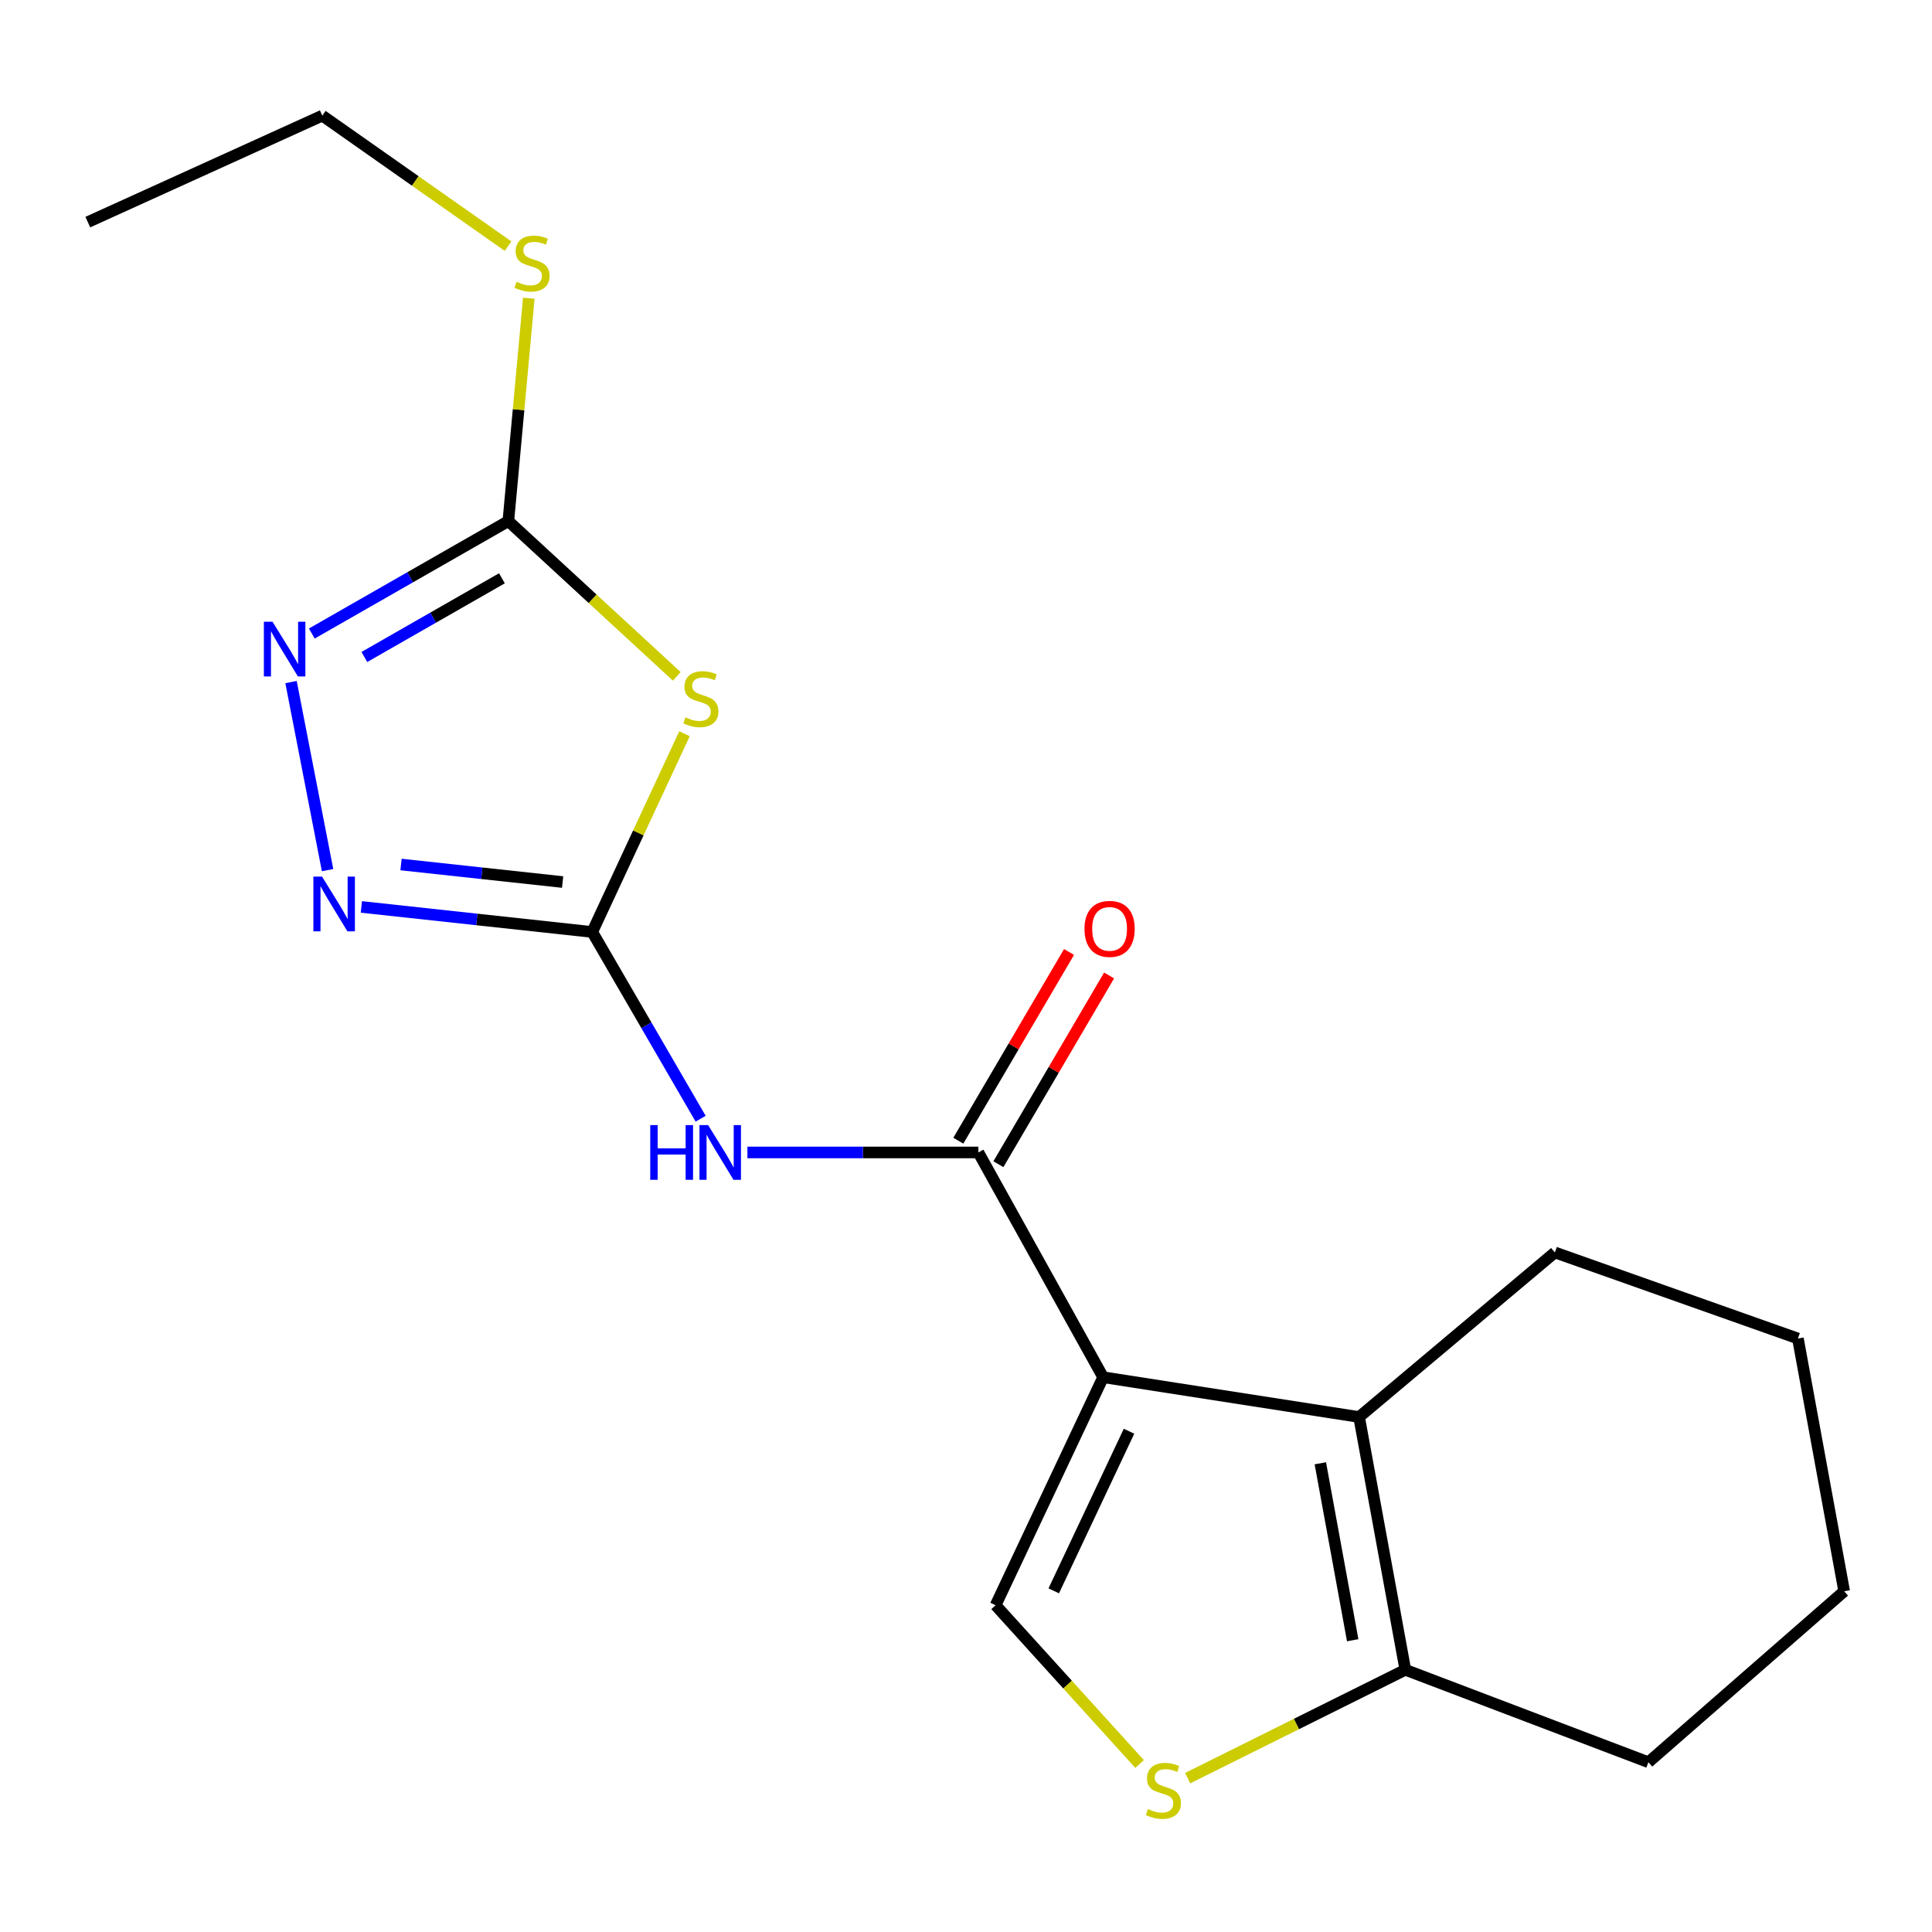 <?xml version='1.0' encoding='iso-8859-1'?>
<svg version='1.1' baseProfile='full'
              xmlns='http://www.w3.org/2000/svg'
                      xmlns:rdkit='http://www.rdkit.org/xml'
                      xmlns:xlink='http://www.w3.org/1999/xlink'
                  xml:space='preserve'
width='1000px' height='1000px' viewBox='0 0 1000 1000'>
<!-- END OF HEADER -->
<rect style='opacity:1.0;fill:#FFFFFF;stroke:none' width='1000' height='1000' x='0' y='0'> </rect>
<path class='bond-1' d='M 570.982,712.849 L 506.398,596.504' style='fill:none;fill-rule:evenodd;stroke:#000000;stroke-width:6px;stroke-linecap:butt;stroke-linejoin:miter;stroke-opacity:1' />
<path class='bond-3' d='M 570.982,712.849 L 703.463,733.446' style='fill:none;fill-rule:evenodd;stroke:#000000;stroke-width:6px;stroke-linecap:butt;stroke-linejoin:miter;stroke-opacity:1' />
<path class='bond-6' d='M 570.982,712.849 L 515.321,830.863' style='fill:none;fill-rule:evenodd;stroke:#000000;stroke-width:6px;stroke-linecap:butt;stroke-linejoin:miter;stroke-opacity:1' />
<path class='bond-6' d='M 584.379,740.807 L 545.417,823.417' style='fill:none;fill-rule:evenodd;stroke:#000000;stroke-width:6px;stroke-linecap:butt;stroke-linejoin:miter;stroke-opacity:1' />
<path class='bond-0' d='M 306.542,482.39 L 334.595,530.718' style='fill:none;fill-rule:evenodd;stroke:#000000;stroke-width:6px;stroke-linecap:butt;stroke-linejoin:miter;stroke-opacity:1' />
<path class='bond-0' d='M 334.595,530.718 L 362.648,579.045' style='fill:none;fill-rule:evenodd;stroke:#0000FF;stroke-width:6px;stroke-linecap:butt;stroke-linejoin:miter;stroke-opacity:1' />
<path class='bond-2' d='M 306.542,482.39 L 330.416,431.086' style='fill:none;fill-rule:evenodd;stroke:#000000;stroke-width:6px;stroke-linecap:butt;stroke-linejoin:miter;stroke-opacity:1' />
<path class='bond-2' d='M 330.416,431.086 L 354.29,379.782' style='fill:none;fill-rule:evenodd;stroke:#CCCC00;stroke-width:6px;stroke-linecap:butt;stroke-linejoin:miter;stroke-opacity:1' />
<path class='bond-5' d='M 306.542,482.39 L 246.797,475.908' style='fill:none;fill-rule:evenodd;stroke:#000000;stroke-width:6px;stroke-linecap:butt;stroke-linejoin:miter;stroke-opacity:1' />
<path class='bond-5' d='M 246.797,475.908 L 187.052,469.427' style='fill:none;fill-rule:evenodd;stroke:#0000FF;stroke-width:6px;stroke-linecap:butt;stroke-linejoin:miter;stroke-opacity:1' />
<path class='bond-5' d='M 291.212,456.542 L 249.39,452.005' style='fill:none;fill-rule:evenodd;stroke:#000000;stroke-width:6px;stroke-linecap:butt;stroke-linejoin:miter;stroke-opacity:1' />
<path class='bond-5' d='M 249.39,452.005 L 207.569,447.468' style='fill:none;fill-rule:evenodd;stroke:#0000FF;stroke-width:6px;stroke-linecap:butt;stroke-linejoin:miter;stroke-opacity:1' />
<path class='bond-4' d='M 506.398,596.504 L 446.63,596.504' style='fill:none;fill-rule:evenodd;stroke:#000000;stroke-width:6px;stroke-linecap:butt;stroke-linejoin:miter;stroke-opacity:1' />
<path class='bond-4' d='M 446.63,596.504 L 386.863,596.504' style='fill:none;fill-rule:evenodd;stroke:#0000FF;stroke-width:6px;stroke-linecap:butt;stroke-linejoin:miter;stroke-opacity:1' />
<path class='bond-11' d='M 516.768,602.586 L 545.416,553.746' style='fill:none;fill-rule:evenodd;stroke:#000000;stroke-width:6px;stroke-linecap:butt;stroke-linejoin:miter;stroke-opacity:1' />
<path class='bond-11' d='M 545.416,553.746 L 574.065,504.906' style='fill:none;fill-rule:evenodd;stroke:#FF0000;stroke-width:6px;stroke-linecap:butt;stroke-linejoin:miter;stroke-opacity:1' />
<path class='bond-11' d='M 496.029,590.421 L 524.677,541.581' style='fill:none;fill-rule:evenodd;stroke:#000000;stroke-width:6px;stroke-linecap:butt;stroke-linejoin:miter;stroke-opacity:1' />
<path class='bond-11' d='M 524.677,541.581 L 553.326,492.741' style='fill:none;fill-rule:evenodd;stroke:#FF0000;stroke-width:6px;stroke-linecap:butt;stroke-linejoin:miter;stroke-opacity:1' />
<path class='bond-7' d='M 350.296,350.079 L 306.706,309.901' style='fill:none;fill-rule:evenodd;stroke:#CCCC00;stroke-width:6px;stroke-linecap:butt;stroke-linejoin:miter;stroke-opacity:1' />
<path class='bond-7' d='M 306.706,309.901 L 263.116,269.724' style='fill:none;fill-rule:evenodd;stroke:#000000;stroke-width:6px;stroke-linecap:butt;stroke-linejoin:miter;stroke-opacity:1' />
<path class='bond-10' d='M 703.463,733.446 L 727.4,864.284' style='fill:none;fill-rule:evenodd;stroke:#000000;stroke-width:6px;stroke-linecap:butt;stroke-linejoin:miter;stroke-opacity:1' />
<path class='bond-10' d='M 683.402,757.399 L 700.158,848.985' style='fill:none;fill-rule:evenodd;stroke:#000000;stroke-width:6px;stroke-linecap:butt;stroke-linejoin:miter;stroke-opacity:1' />
<path class='bond-13' d='M 703.463,733.446 L 804.794,648.265' style='fill:none;fill-rule:evenodd;stroke:#000000;stroke-width:6px;stroke-linecap:butt;stroke-linejoin:miter;stroke-opacity:1' />
<path class='bond-8' d='M 169.549,450.377 L 150.637,353.038' style='fill:none;fill-rule:evenodd;stroke:#0000FF;stroke-width:6px;stroke-linecap:butt;stroke-linejoin:miter;stroke-opacity:1' />
<path class='bond-9' d='M 515.321,830.863 L 552.584,871.955' style='fill:none;fill-rule:evenodd;stroke:#000000;stroke-width:6px;stroke-linecap:butt;stroke-linejoin:miter;stroke-opacity:1' />
<path class='bond-9' d='M 552.584,871.955 L 589.847,913.047' style='fill:none;fill-rule:evenodd;stroke:#CCCC00;stroke-width:6px;stroke-linecap:butt;stroke-linejoin:miter;stroke-opacity:1' />
<path class='bond-12' d='M 263.116,269.724 L 268.411,212.04' style='fill:none;fill-rule:evenodd;stroke:#000000;stroke-width:6px;stroke-linecap:butt;stroke-linejoin:miter;stroke-opacity:1' />
<path class='bond-12' d='M 268.411,212.04 L 273.705,154.355' style='fill:none;fill-rule:evenodd;stroke:#CCCC00;stroke-width:6px;stroke-linecap:butt;stroke-linejoin:miter;stroke-opacity:1' />
<path class='bond-21' d='M 263.116,269.724 L 212.256,298.818' style='fill:none;fill-rule:evenodd;stroke:#000000;stroke-width:6px;stroke-linecap:butt;stroke-linejoin:miter;stroke-opacity:1' />
<path class='bond-21' d='M 212.256,298.818 L 161.395,327.913' style='fill:none;fill-rule:evenodd;stroke:#0000FF;stroke-width:6px;stroke-linecap:butt;stroke-linejoin:miter;stroke-opacity:1' />
<path class='bond-21' d='M 259.797,299.322 L 224.194,319.688' style='fill:none;fill-rule:evenodd;stroke:#000000;stroke-width:6px;stroke-linecap:butt;stroke-linejoin:miter;stroke-opacity:1' />
<path class='bond-21' d='M 224.194,319.688 L 188.592,340.055' style='fill:none;fill-rule:evenodd;stroke:#0000FF;stroke-width:6px;stroke-linecap:butt;stroke-linejoin:miter;stroke-opacity:1' />
<path class='bond-19' d='M 614.736,920.363 L 671.068,892.323' style='fill:none;fill-rule:evenodd;stroke:#CCCC00;stroke-width:6px;stroke-linecap:butt;stroke-linejoin:miter;stroke-opacity:1' />
<path class='bond-19' d='M 671.068,892.323 L 727.4,864.284' style='fill:none;fill-rule:evenodd;stroke:#000000;stroke-width:6px;stroke-linecap:butt;stroke-linejoin:miter;stroke-opacity:1' />
<path class='bond-14' d='M 727.4,864.284 L 853.215,912.13' style='fill:none;fill-rule:evenodd;stroke:#000000;stroke-width:6px;stroke-linecap:butt;stroke-linejoin:miter;stroke-opacity:1' />
<path class='bond-15' d='M 262.982,127.411 L 214.902,93.63' style='fill:none;fill-rule:evenodd;stroke:#CCCC00;stroke-width:6px;stroke-linecap:butt;stroke-linejoin:miter;stroke-opacity:1' />
<path class='bond-15' d='M 214.902,93.63 L 166.822,59.849' style='fill:none;fill-rule:evenodd;stroke:#000000;stroke-width:6px;stroke-linecap:butt;stroke-linejoin:miter;stroke-opacity:1' />
<path class='bond-16' d='M 804.794,648.265 L 930.595,692.812' style='fill:none;fill-rule:evenodd;stroke:#000000;stroke-width:6px;stroke-linecap:butt;stroke-linejoin:miter;stroke-opacity:1' />
<path class='bond-20' d='M 853.215,912.13 L 954.545,823.636' style='fill:none;fill-rule:evenodd;stroke:#000000;stroke-width:6px;stroke-linecap:butt;stroke-linejoin:miter;stroke-opacity:1' />
<path class='bond-17' d='M 166.822,59.849 L 45.455,114.963' style='fill:none;fill-rule:evenodd;stroke:#000000;stroke-width:6px;stroke-linecap:butt;stroke-linejoin:miter;stroke-opacity:1' />
<path class='bond-18' d='M 930.595,692.812 L 954.545,823.636' style='fill:none;fill-rule:evenodd;stroke:#000000;stroke-width:6px;stroke-linecap:butt;stroke-linejoin:miter;stroke-opacity:1' />
<path  class='atom-3' d='M 354.764 371.291
Q 355.084 371.411, 356.404 371.971
Q 357.724 372.531, 359.164 372.891
Q 360.644 373.211, 362.084 373.211
Q 364.764 373.211, 366.324 371.931
Q 367.884 370.611, 367.884 368.331
Q 367.884 366.771, 367.084 365.811
Q 366.324 364.851, 365.124 364.331
Q 363.924 363.811, 361.924 363.211
Q 359.404 362.451, 357.884 361.731
Q 356.404 361.011, 355.324 359.491
Q 354.284 357.971, 354.284 355.411
Q 354.284 351.851, 356.684 349.651
Q 359.124 347.451, 363.924 347.451
Q 367.204 347.451, 370.924 349.011
L 370.004 352.091
Q 366.604 350.691, 364.044 350.691
Q 361.284 350.691, 359.764 351.851
Q 358.244 352.971, 358.284 354.931
Q 358.284 356.451, 359.044 357.371
Q 359.844 358.291, 360.964 358.811
Q 362.124 359.331, 364.044 359.931
Q 366.604 360.731, 368.124 361.531
Q 369.644 362.331, 370.724 363.971
Q 371.844 365.571, 371.844 368.331
Q 371.844 372.251, 369.204 374.371
Q 366.604 376.451, 362.244 376.451
Q 359.724 376.451, 357.804 375.891
Q 355.924 375.371, 353.684 374.451
L 354.764 371.291
' fill='#CCCC00'/>
<path  class='atom-5' d='M 336.562 582.344
L 340.402 582.344
L 340.402 594.384
L 354.882 594.384
L 354.882 582.344
L 358.722 582.344
L 358.722 610.664
L 354.882 610.664
L 354.882 597.584
L 340.402 597.584
L 340.402 610.664
L 336.562 610.664
L 336.562 582.344
' fill='#0000FF'/>
<path  class='atom-5' d='M 366.522 582.344
L 375.802 597.344
Q 376.722 598.824, 378.202 601.504
Q 379.682 604.184, 379.762 604.344
L 379.762 582.344
L 383.522 582.344
L 383.522 610.664
L 379.642 610.664
L 369.682 594.264
Q 368.522 592.344, 367.282 590.144
Q 366.082 587.944, 365.722 587.264
L 365.722 610.664
L 362.042 610.664
L 362.042 582.344
L 366.522 582.344
' fill='#0000FF'/>
<path  class='atom-6' d='M 166.693 453.737
L 175.973 468.737
Q 176.893 470.217, 178.373 472.897
Q 179.853 475.577, 179.933 475.737
L 179.933 453.737
L 183.693 453.737
L 183.693 482.057
L 179.813 482.057
L 169.853 465.657
Q 168.693 463.737, 167.453 461.537
Q 166.253 459.337, 165.893 458.657
L 165.893 482.057
L 162.213 482.057
L 162.213 453.737
L 166.693 453.737
' fill='#0000FF'/>
<path  class='atom-9' d='M 141.06 321.804
L 150.34 336.804
Q 151.26 338.284, 152.74 340.964
Q 154.22 343.644, 154.3 343.804
L 154.3 321.804
L 158.06 321.804
L 158.06 350.124
L 154.18 350.124
L 144.22 333.724
Q 143.06 331.804, 141.82 329.604
Q 140.62 327.404, 140.26 326.724
L 140.26 350.124
L 136.58 350.124
L 136.58 321.804
L 141.06 321.804
' fill='#0000FF'/>
<path  class='atom-10' d='M 594.159 936.343
Q 594.479 936.463, 595.799 937.023
Q 597.119 937.583, 598.559 937.943
Q 600.039 938.263, 601.479 938.263
Q 604.159 938.263, 605.719 936.983
Q 607.279 935.663, 607.279 933.383
Q 607.279 931.823, 606.479 930.863
Q 605.719 929.903, 604.519 929.383
Q 603.319 928.863, 601.319 928.263
Q 598.799 927.503, 597.279 926.783
Q 595.799 926.063, 594.719 924.543
Q 593.679 923.023, 593.679 920.463
Q 593.679 916.903, 596.079 914.703
Q 598.519 912.503, 603.319 912.503
Q 606.599 912.503, 610.319 914.063
L 609.399 917.143
Q 605.999 915.743, 603.439 915.743
Q 600.679 915.743, 599.159 916.903
Q 597.639 918.023, 597.679 919.983
Q 597.679 921.503, 598.439 922.423
Q 599.239 923.343, 600.359 923.863
Q 601.519 924.383, 603.439 924.983
Q 605.999 925.783, 607.519 926.583
Q 609.039 927.383, 610.119 929.023
Q 611.239 930.623, 611.239 933.383
Q 611.239 937.303, 608.599 939.423
Q 605.999 941.503, 601.639 941.503
Q 599.119 941.503, 597.199 940.943
Q 595.319 940.423, 593.079 939.503
L 594.159 936.343
' fill='#CCCC00'/>
<path  class='atom-12' d='M 561.322 480.787
Q 561.322 473.987, 564.682 470.187
Q 568.042 466.387, 574.322 466.387
Q 580.602 466.387, 583.962 470.187
Q 587.322 473.987, 587.322 480.787
Q 587.322 487.667, 583.922 491.587
Q 580.522 495.467, 574.322 495.467
Q 568.082 495.467, 564.682 491.587
Q 561.322 487.707, 561.322 480.787
M 574.322 492.267
Q 578.642 492.267, 580.962 489.387
Q 583.322 486.467, 583.322 480.787
Q 583.322 475.227, 580.962 472.427
Q 578.642 469.587, 574.322 469.587
Q 570.002 469.587, 567.642 472.387
Q 565.322 475.187, 565.322 480.787
Q 565.322 486.507, 567.642 489.387
Q 570.002 492.267, 574.322 492.267
' fill='#FF0000'/>
<path  class='atom-13' d='M 267.379 145.841
Q 267.699 145.961, 269.019 146.521
Q 270.339 147.081, 271.779 147.441
Q 273.259 147.761, 274.699 147.761
Q 277.379 147.761, 278.939 146.481
Q 280.499 145.161, 280.499 142.881
Q 280.499 141.321, 279.699 140.361
Q 278.939 139.401, 277.739 138.881
Q 276.539 138.361, 274.539 137.761
Q 272.019 137.001, 270.499 136.281
Q 269.019 135.561, 267.939 134.041
Q 266.899 132.521, 266.899 129.961
Q 266.899 126.401, 269.299 124.201
Q 271.739 122.001, 276.539 122.001
Q 279.819 122.001, 283.539 123.561
L 282.619 126.641
Q 279.219 125.241, 276.659 125.241
Q 273.899 125.241, 272.379 126.401
Q 270.859 127.521, 270.899 129.481
Q 270.899 131.001, 271.659 131.921
Q 272.459 132.841, 273.579 133.361
Q 274.739 133.881, 276.659 134.481
Q 279.219 135.281, 280.739 136.081
Q 282.259 136.881, 283.339 138.521
Q 284.459 140.121, 284.459 142.881
Q 284.459 146.801, 281.819 148.921
Q 279.219 151.001, 274.859 151.001
Q 272.339 151.001, 270.419 150.441
Q 268.539 149.921, 266.299 149.001
L 267.379 145.841
' fill='#CCCC00'/>
</svg>
